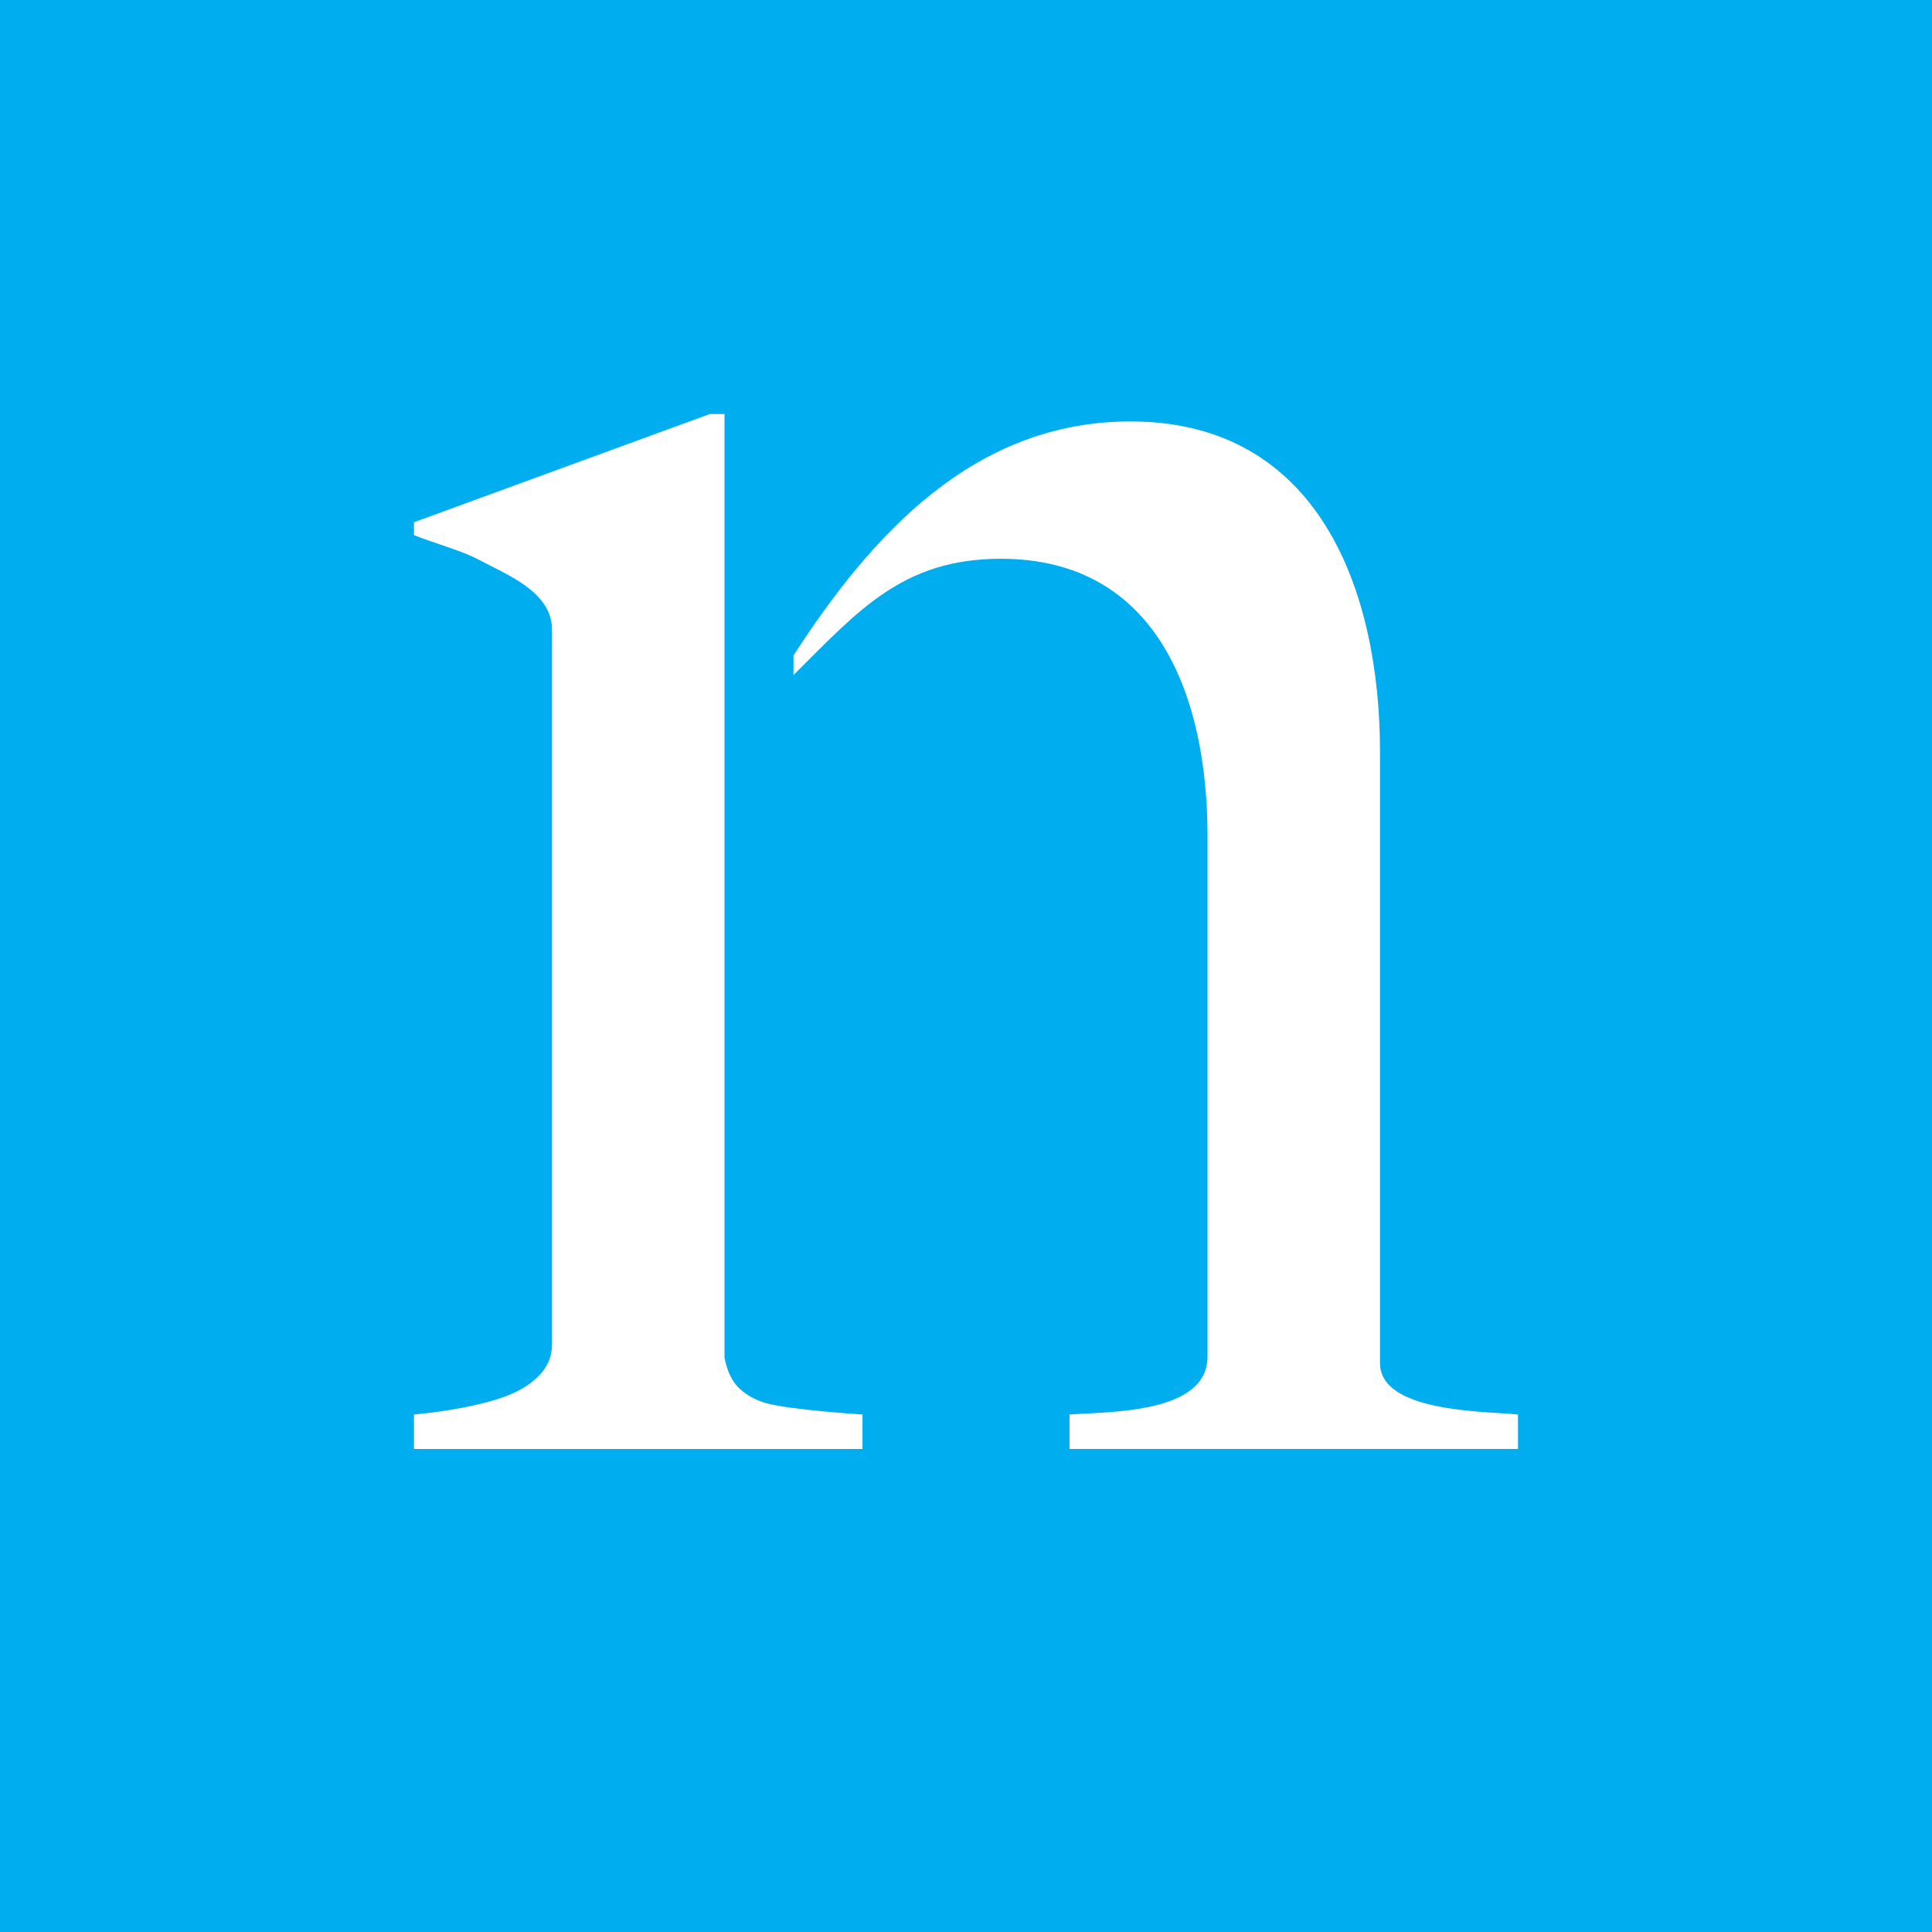 <!-- by TradingView --><svg width="56" height="56" xmlns="http://www.w3.org/2000/svg"><path fill="#00ADEF" d="M0 0h56v56H0z"/><path d="M23 19.567c1.872-1.858 3.161-3.371 6.01-3.371 4.574 0 5.99 4.063 5.99 8.028v15.098c0 1.661-2.851 1.593-4 1.678v.998h13V41c-.95-.097-4-.056-4-1.492v-17.71c0-4.688-1.777-9.583-7.231-9.583-4.543 0-7.507 3.288-9.769 6.782M21 20.714V39.36c.084.416.24.714.447.9.209.189.46.323.75.409C22.91 40.868 25 41 25 41v1H12v-1c.959-.086 2.104-.294 2.79-.581.687-.293 1.21-.766 1.21-1.433V18.251c0-1.107-1.33-1.6-2.115-2.023-.5-.271-1.385-.51-1.885-.718v-.373L20.574 12H21v8.714z" fill="#fff"/></svg>